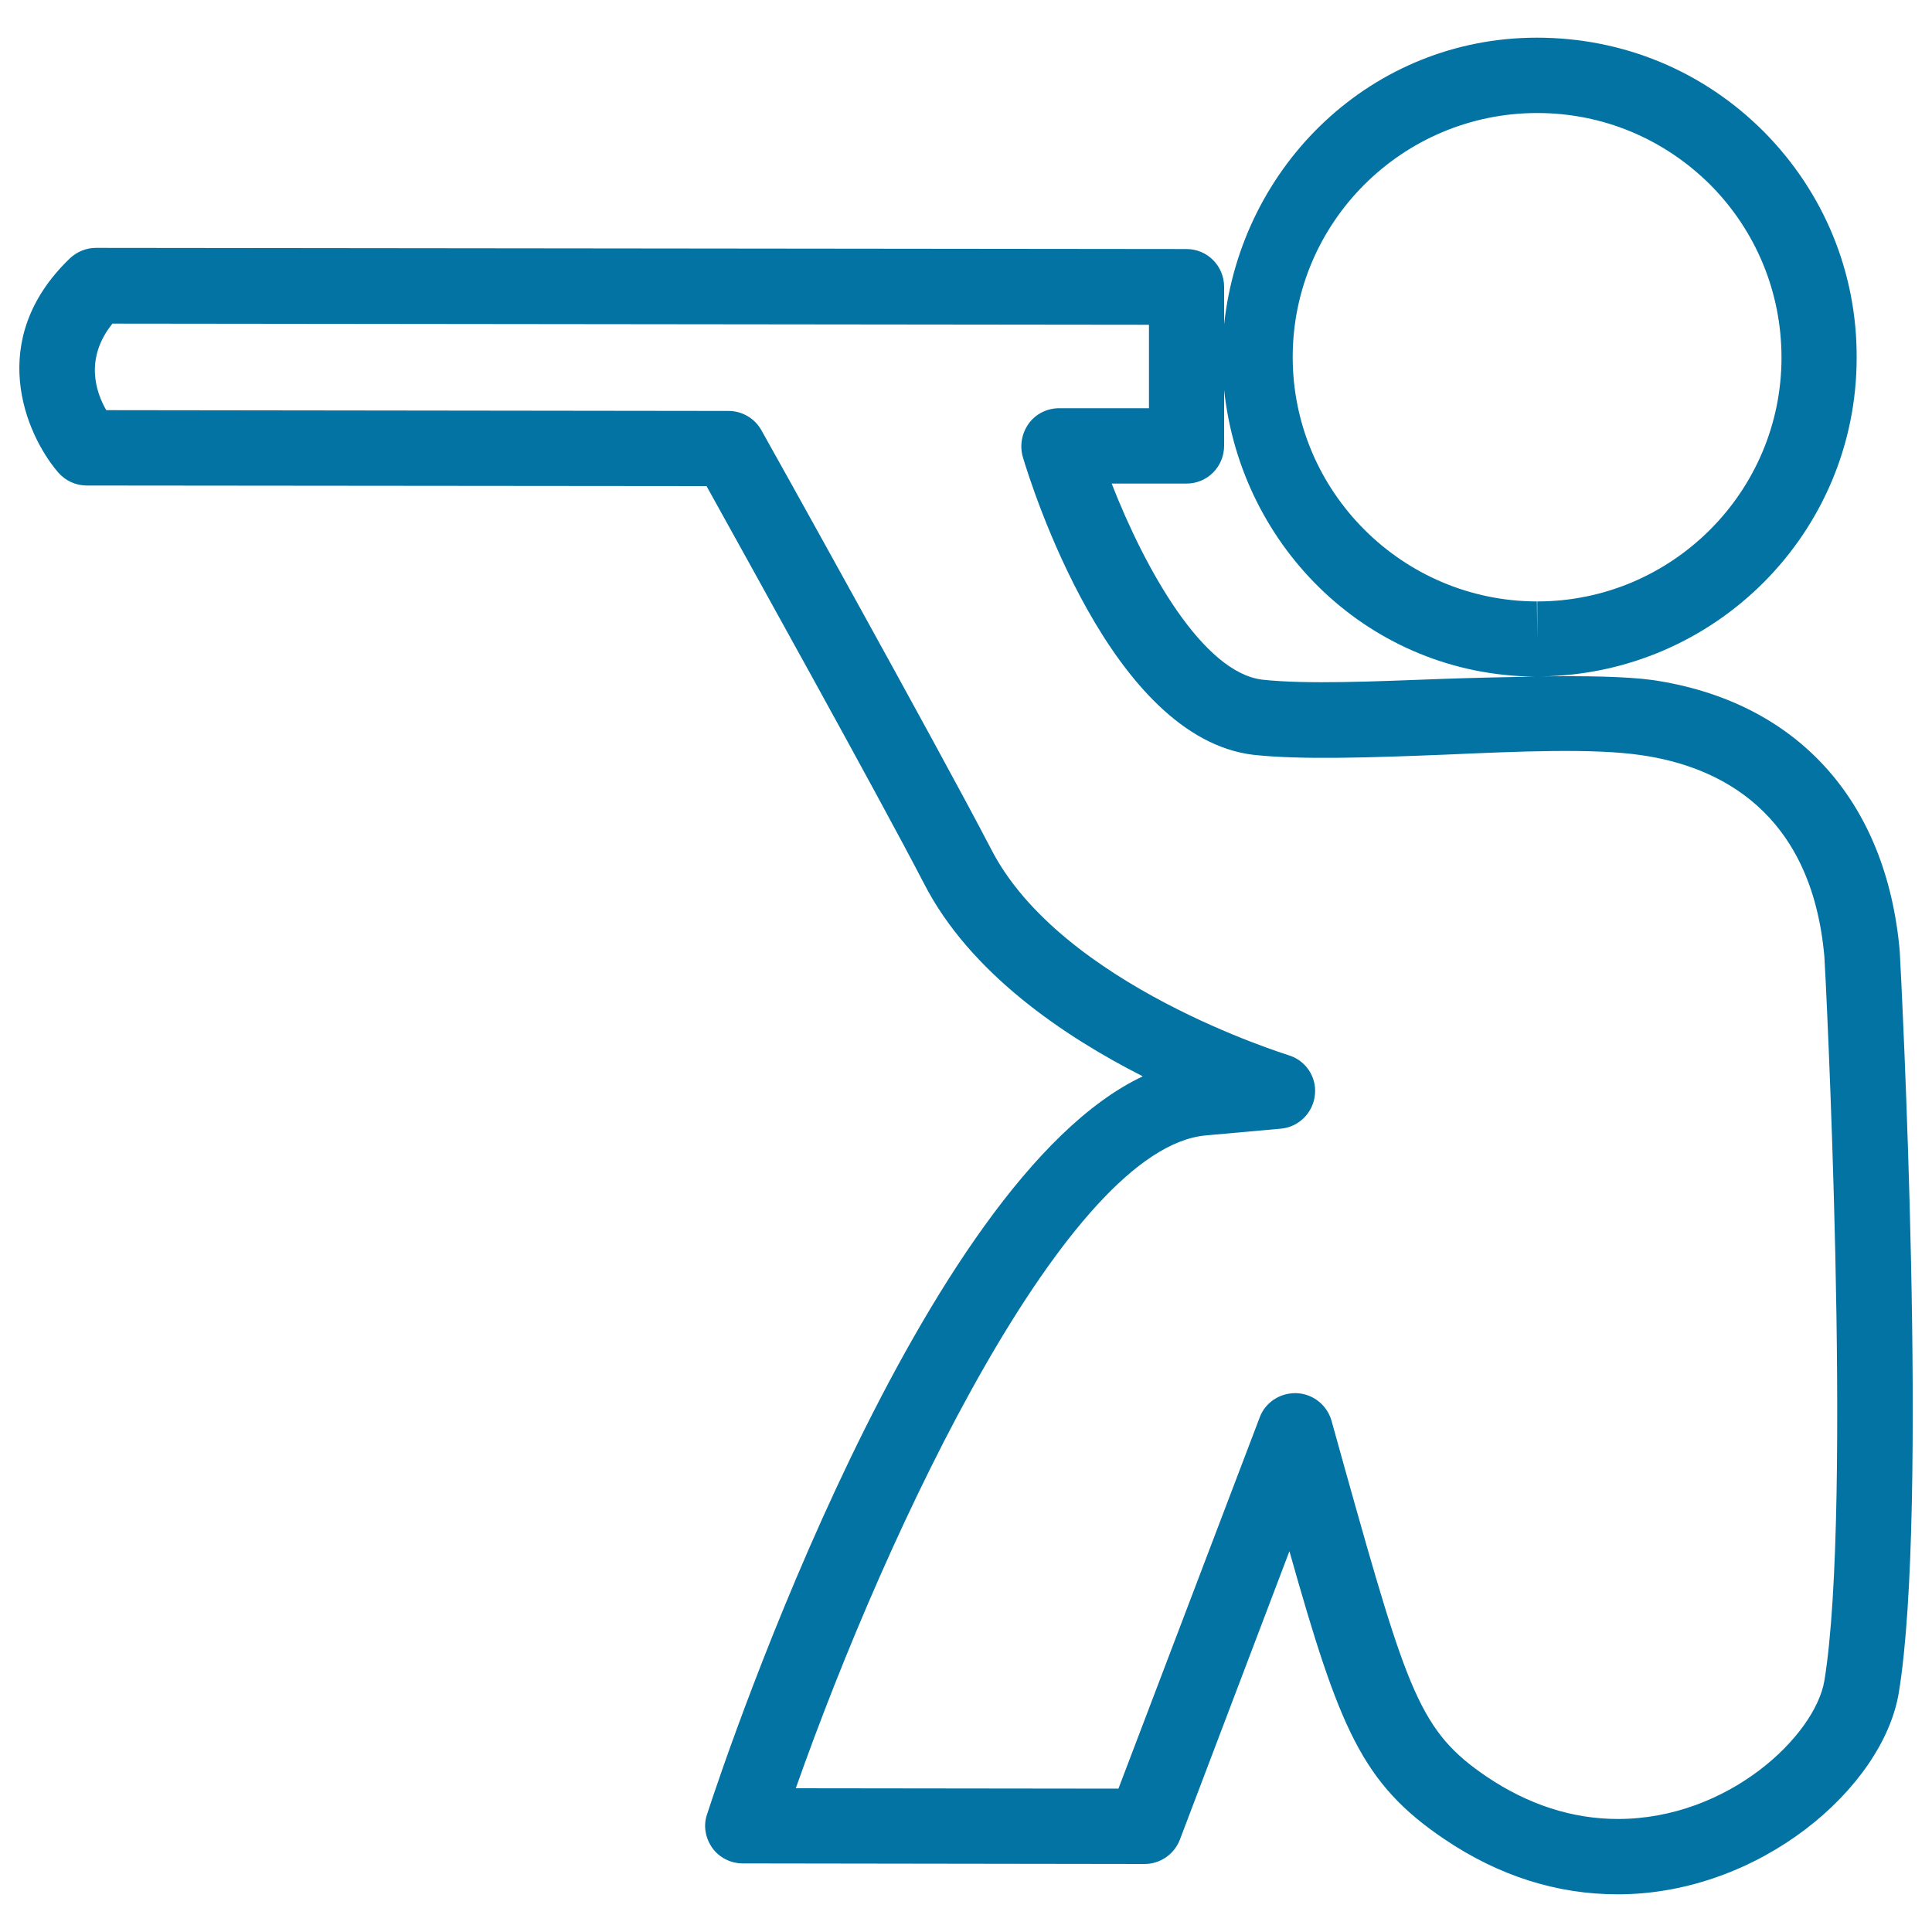 <svg xmlns="http://www.w3.org/2000/svg" viewBox="0 0 1000 1000" style="fill:#0273a2">
<title>Man Outline With Hand Forming Table SVG icon</title>
<g><path d="M983.3,492.3c-6.9-78.2-53.4-129.3-127.8-140.3c-13.9-1.9-35-2.2-58.1-1.9c90.4-1,163.6-74.4,163.6-164.9c0.2-44.2-17-85.7-48-117c-31.3-31.4-72.8-48.7-117.5-48.7c-85.2,0-153,65.6-161.9,148.4v-19.4c0-10.8-8.6-19.6-19.5-19.6l-564.5-0.6c-4.9,0-9.9,2-13.5,5.5c-43.7,42-23,90.8-6.1,110.6c3.8,4.4,9.1,6.9,14.9,6.9l320.8,0.3c20,36.1,88.7,159.7,112.5,205.6c23.8,46.5,72.7,79.3,113.3,99.9C476.9,611.1,377.6,903.2,366,939c-2.1,5.9-0.9,12.4,2.7,17.5c3.6,5,9.5,8,15.8,8l207.9,0.3c8.2,0,15.4-5.1,18.3-12.6l56.7-149.3c25.9,91.7,37.4,120.2,80.3,149.1c28,18.9,58.1,28.5,89.6,28.5c73.4,0,137.3-55,145.5-104.3C998.4,781.8,984,504.7,983.3,492.3z M795.7,58.5c33.9,0,65.6,13.3,89.6,37.2c23.7,23.9,36.8,55.7,36.8,89.4c0,69.6-56.8,126.2-126.4,126.2v19.6l-0.2-19.6c-69.6-0.1-126.4-56.8-126.4-126.5C669.1,115.1,725.9,58.5,795.7,58.5z M633.6,230.7v-28.9c8.8,82.5,76.1,147.6,160.6,148.4c-15.5,0.3-31.1,0.6-47.7,1.2c-35,1.3-70,2.9-93.1,0.4c-30.7-3.7-60.6-56.9-78-101.5h38.7C625,250.3,633.6,241.5,633.6,230.7z M944.3,869.9c-4.8,28.5-49.7,71.6-106.9,71.6c-23.5,0-46.4-7.4-67.9-21.9c-34.5-23.4-40.8-43.2-73.2-158.7l-7.1-25.5c-2.3-8.1-9.5-13.9-18-14.3c-0.4,0-0.7,0-0.9,0c-8,0-15.5,4.9-18.3,12.6l-73.1,192.1l-167-0.2c48.3-136.9,140.8-331.3,212.1-337.9l38.9-3.5c9.3-0.8,16.8-8.2,17.7-17.6c1-9.3-4.9-17.9-13.9-20.5c-1.1-0.5-117.5-36-153.7-106.6c-28.3-54.4-117.9-215.2-118.9-216.8c-3.4-6.1-9.9-10-17-10L55,212.3c-5.4-9.3-11.3-26.8,3.2-44.8l536.5,0.6v43.2h-46.5c-6.2,0-12.1,2.9-15.7,7.9c-3.6,5-4.8,11.3-3.1,17.3c4.4,14.8,45.4,145.4,119.4,154.2c24.8,2.7,61.4,1.4,99.3-0.1c38.2-1.7,76.9-3.4,101.6,0.3c39.5,5.7,87.9,28.7,94.6,104.3C944.6,498,959.1,779.6,944.3,869.9z"/></g>
</svg>